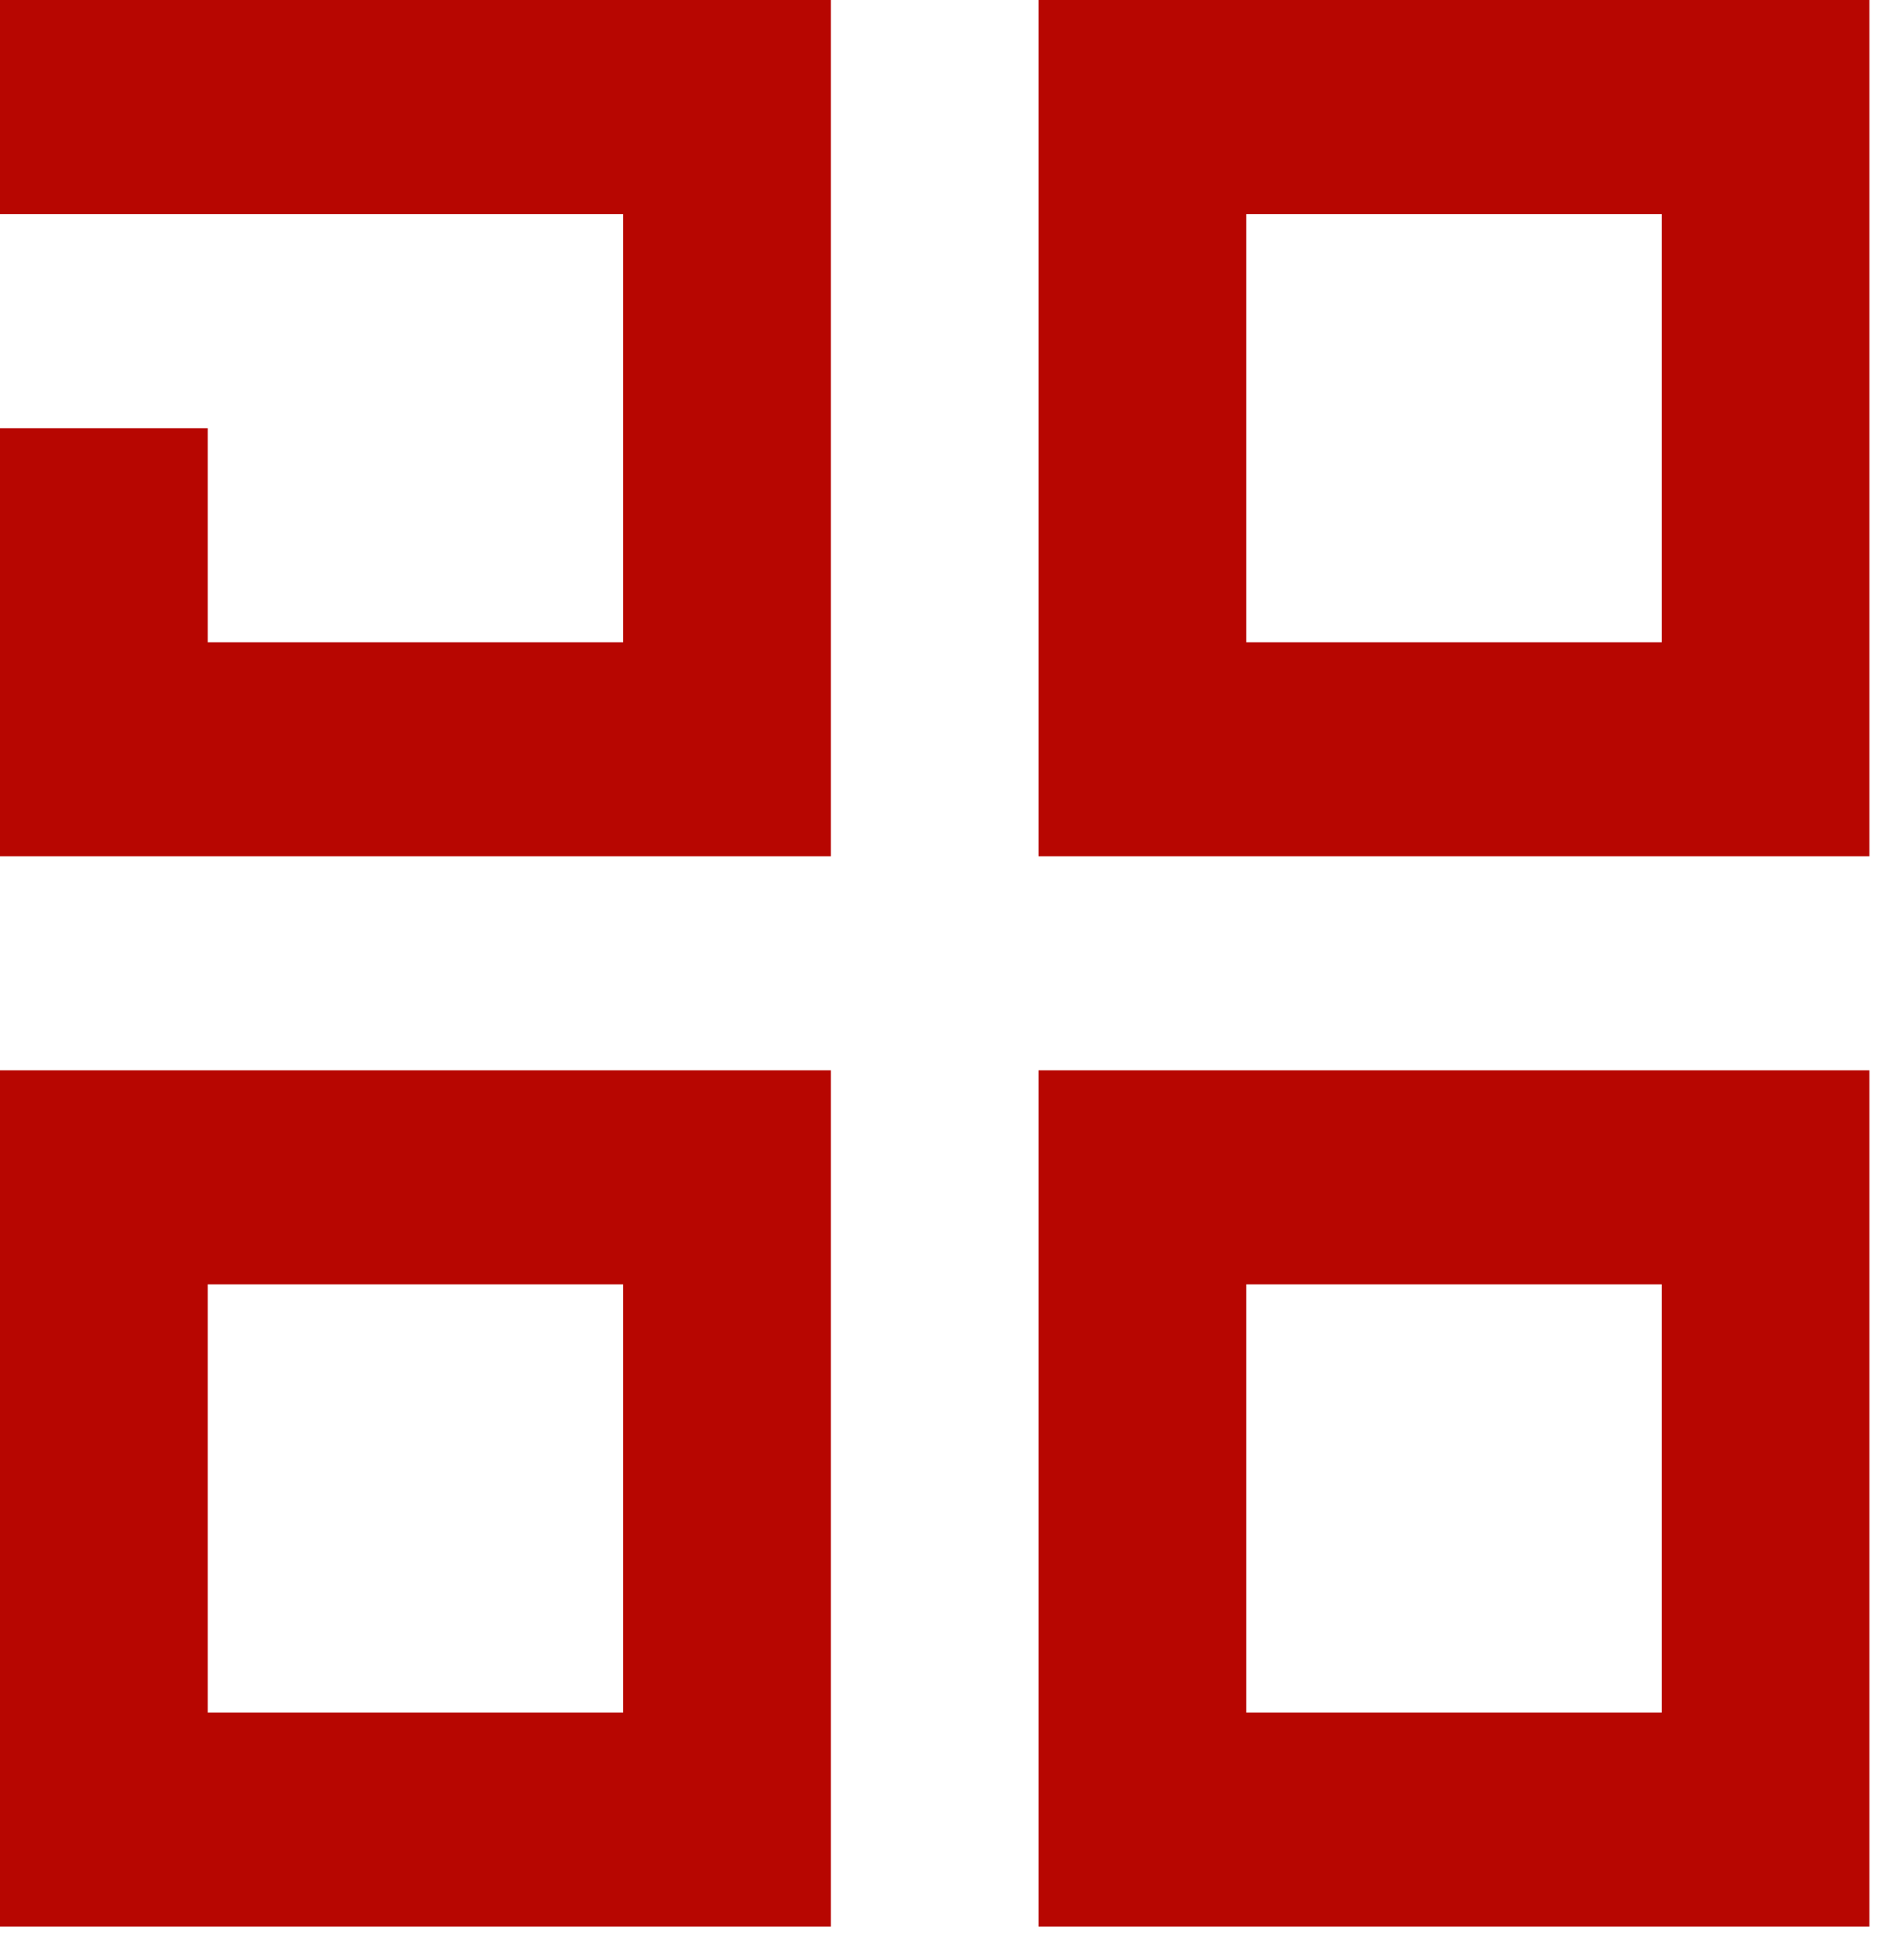 <?xml version="1.0" encoding="UTF-8"?>
<svg xmlns="http://www.w3.org/2000/svg" width="35" height="36" viewBox="0 0 35 36" fill="none">
  <path d="M0 19.666V35.399H15.273V19.666H0ZM3.818 23.599H11.454V31.466H3.818V23.599ZM19.091 19.666V35.399H34.364V19.666H19.091ZM22.909 23.599H30.546V31.466H22.909V23.599ZM19.091 0V15.733H34.364V0H19.091ZM22.909 3.933H30.546V11.8H22.909V3.933ZM0 0V3.933H11.454V11.8H3.818V7.867H0V15.733H15.273V0H0Z" fill="#B70601"></path>
</svg>
